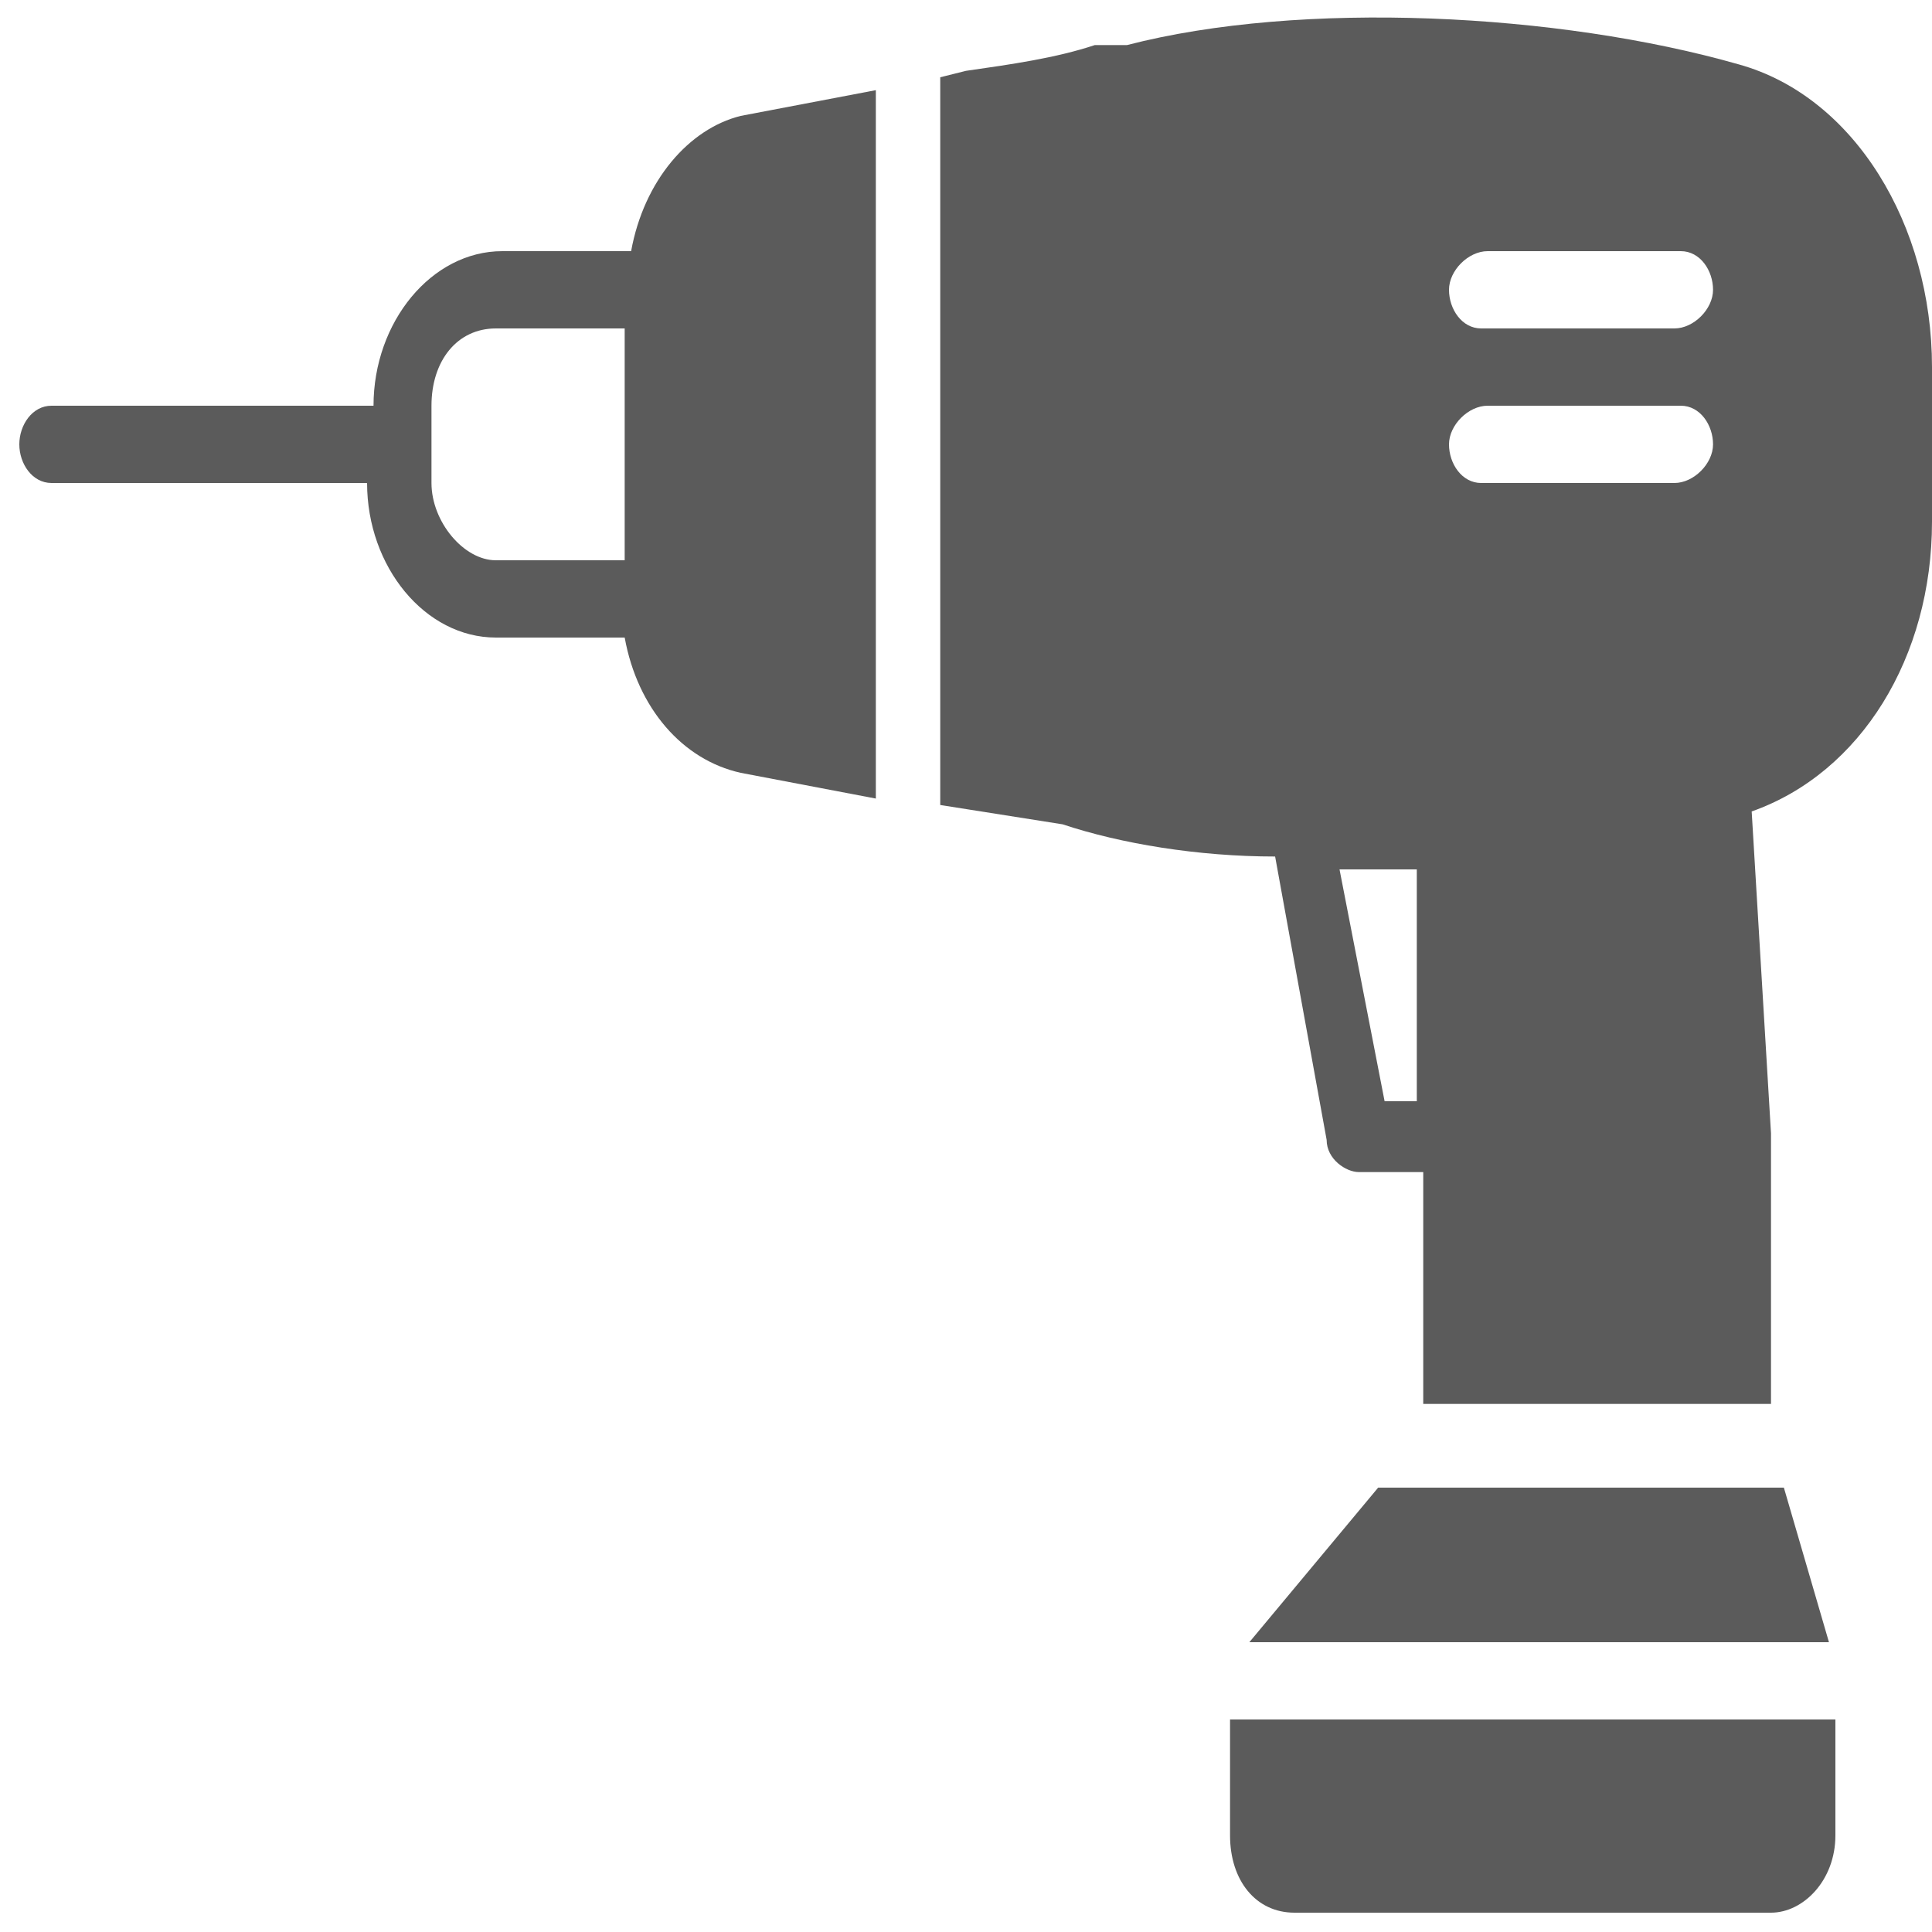 ﻿<?xml version="1.0" encoding="utf-8"?>
<svg version="1.1" xmlns="http://www.w3.org/2000/svg" xmlns:xlink="http://www.w3.org/1999/xlink" x="0px" y="0px"
	 width="30px" height="30px" viewBox="0 0 30 30" style="enable-background:new 0 0 30 30;" xml:space="preserve">
<style type="text/css">
	.st0{fill:#5B5B5B;}
</style>
<g>
	<path class="st0" d="M21.5,17.1l-0.7-3.6c0.1,0,0.2,0,0.4,0c0.1,0,0.2,0,0.3,0c0.1,0,0.1,0,0.2,0c0.1,0,0.2,0,0.3,0v3.6H21.5z
		 M23.1,6.3h3c0.3,0,0.5,0.3,0.5,0.6S26.3,7.5,26,7.5h-3c-0.3,0-0.5-0.3-0.5-0.6S22.8,6.3,23.1,6.3L23.1,6.3z M23.1,3.9h3
		c0.3,0,0.5,0.3,0.5,0.6S26.3,5.1,26,5.1h-3c-0.3,0-0.5-0.3-0.5-0.6S22.8,3.9,23.1,3.9L23.1,3.9z M27,1c-2.8-0.8-6.8-1-9.5-0.3
		L17,0.7c-0.6,0.2-1.3,0.3-2,0.4l-0.4,0.1v11.3l1.9,0.3c0.9,0.3,2.1,0.5,3.3,0.5l0.8,4.4c0,0.3,0.3,0.5,0.5,0.5h1v3.6h5.4l0-4.2
		l-0.3-5C28.9,12,30,10.2,30,8.1V5.7C30,3.5,28.8,1.5,27,1L27,1z"/>
	<path class="st0" d="M6.7,7.5V6.3c0-0.7,0.4-1.2,1-1.2h2v3.6h-2C7.2,8.7,6.7,8.1,6.7,7.5 M9.8,3.9h-2c-1.1,0-2,1.1-2,2.4H0.8
		c-0.3,0-0.5,0.3-0.5,0.6s0.2,0.6,0.5,0.6h4.9c0,1.3,0.9,2.4,2,2.4h2c0.2,1.1,0.9,1.9,1.8,2.1l2.1,0.4V1.4l-2.1,0.4
		C10.7,2,10,2.8,9.8,3.9"/>
	<path class="st0" d="M21.4,23.1l-2,2.4h9l-0.7-2.4H21.4z"/>
	<path class="st0" d="M19.1,28.5c0,0.7,0.4,1.2,1,1.2h7.4c0.5,0,1-0.5,1-1.2v-1.8h-9.4V28.5z"/>
</g>
</svg>

